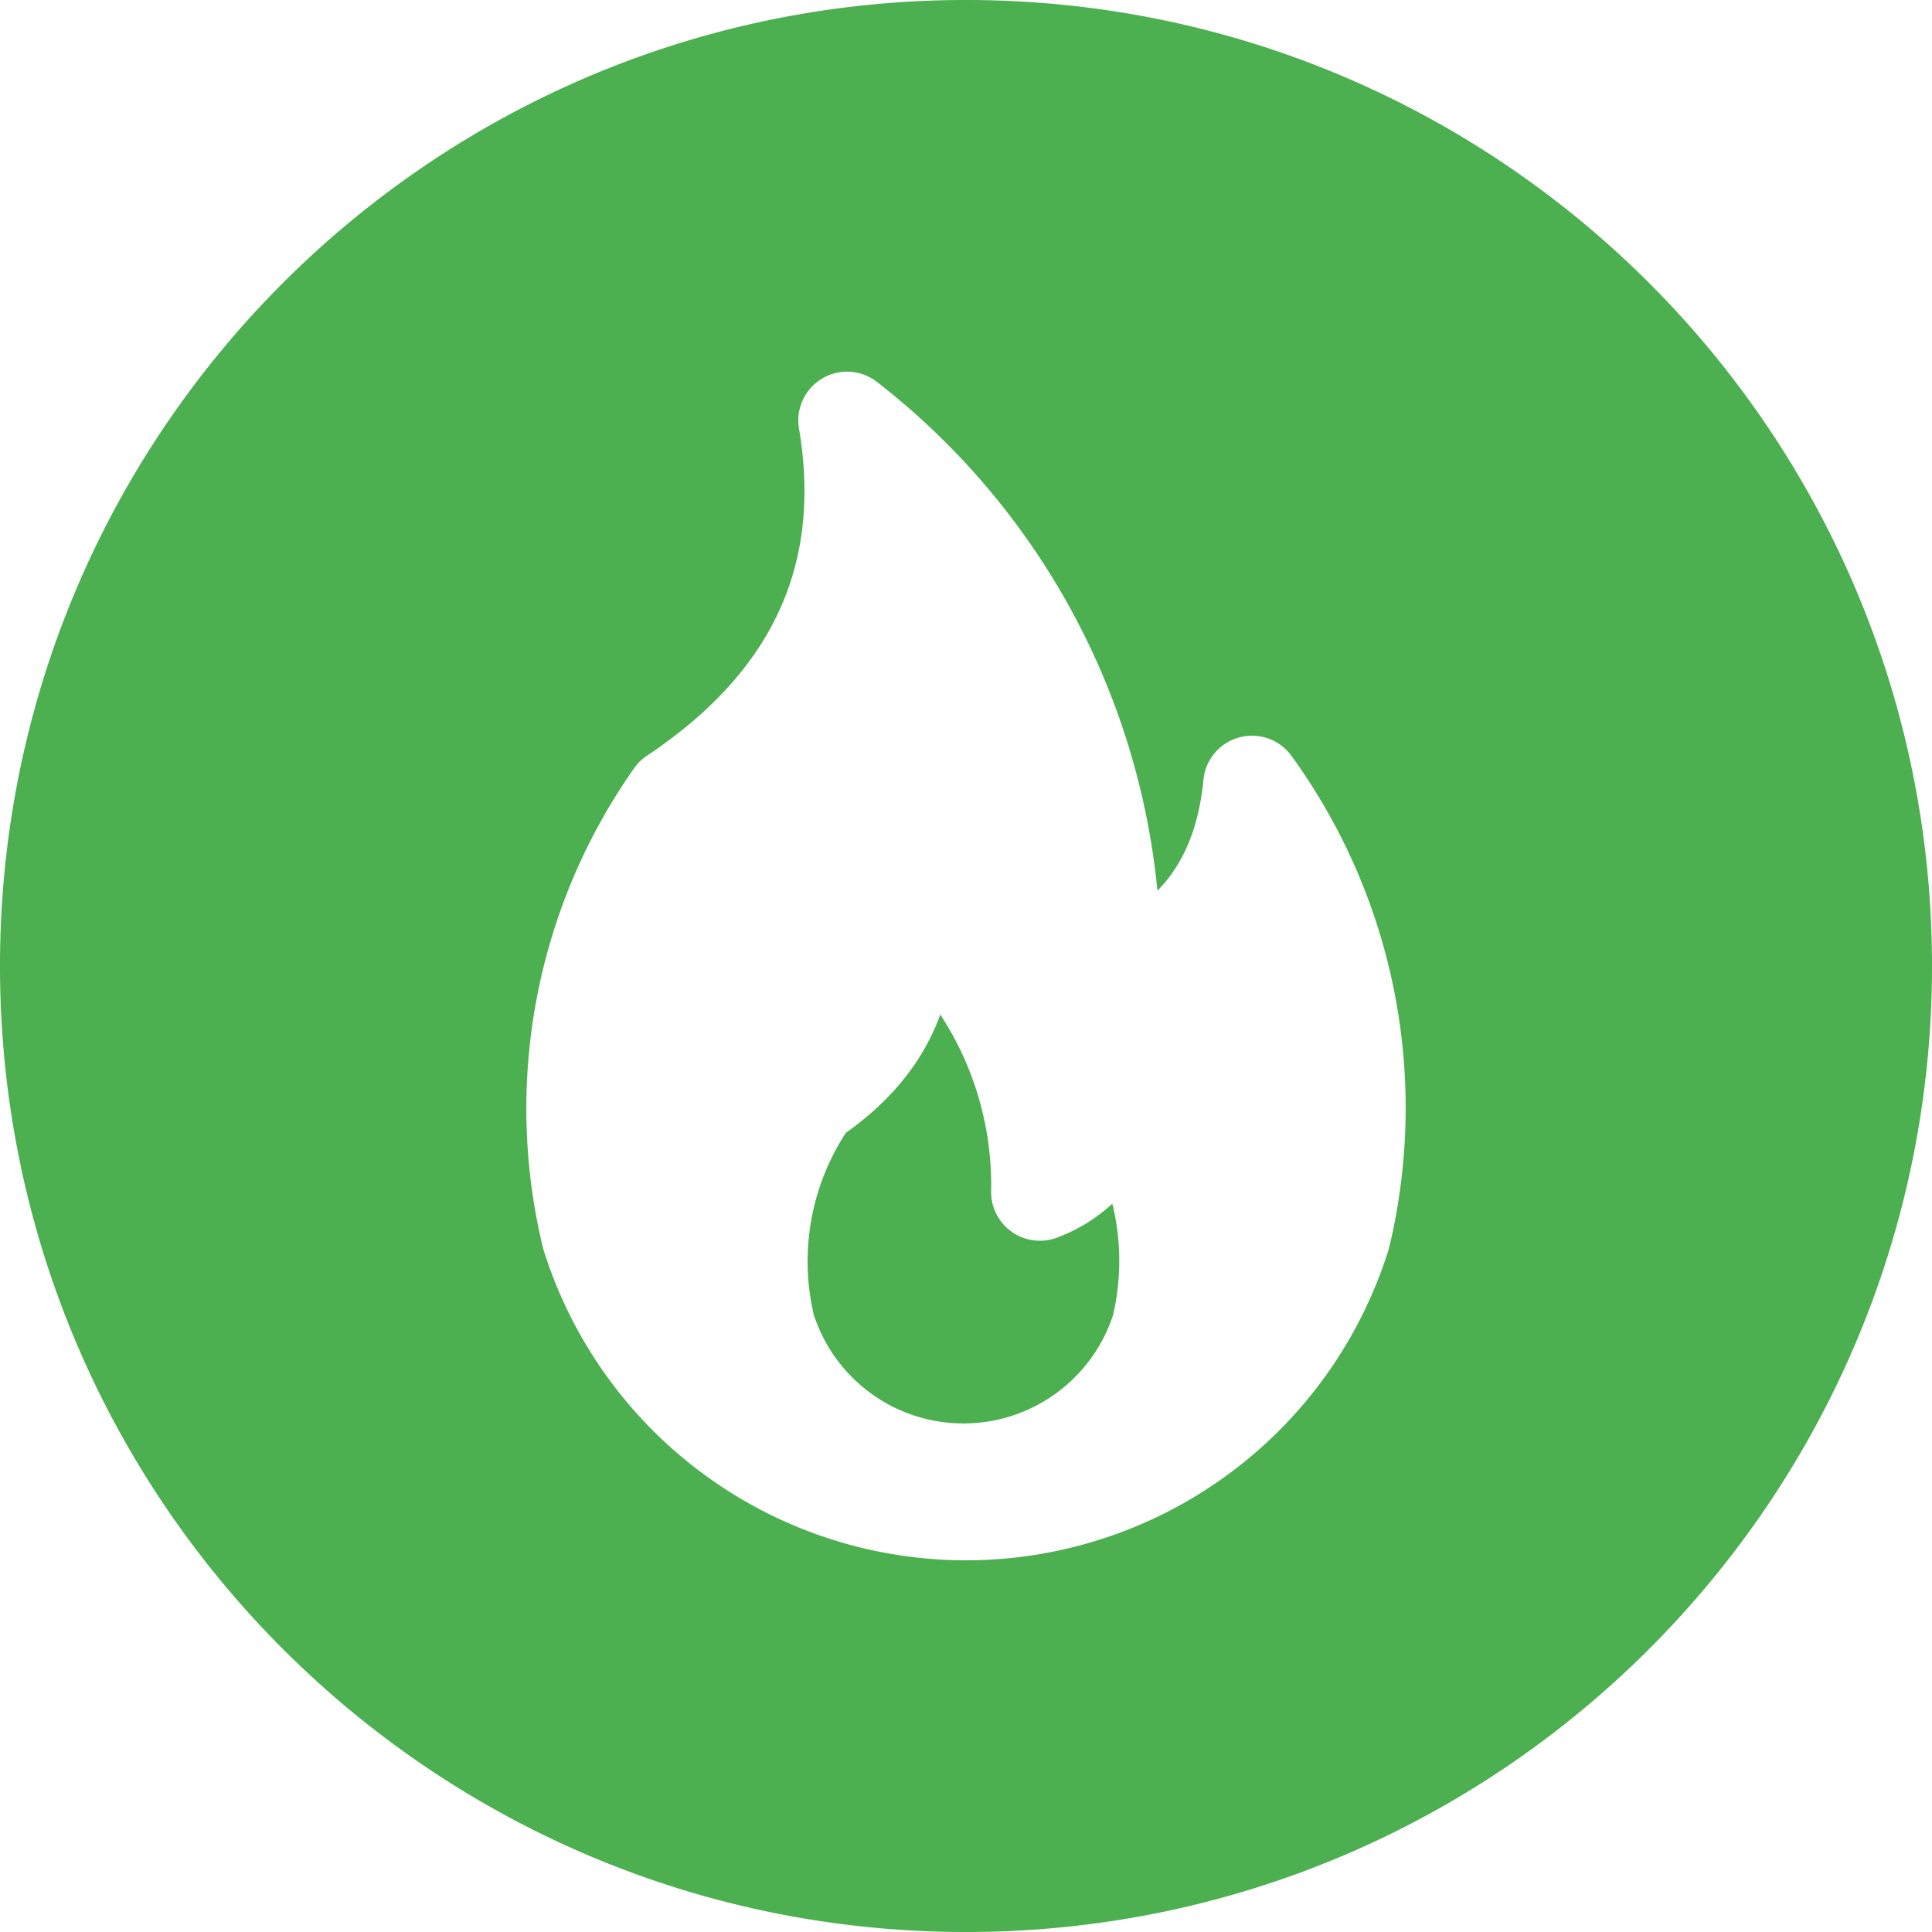 <svg id="Layer_1" height="512" viewBox="0 0 512 512" width="512" xmlns="http://www.w3.org/2000/svg" data-name="Layer 1"><path d="m256 0c141.385 0 256 114.615 256 256s-114.615 256-256 256-256-114.615-256-256 114.615-256 256-256zm12.161 326.468a12.915 12.915 0 0 1 -5.5-10.841 82.414 82.414 0 0 0 -13.484-46.768c-4.326 12.065-12.725 22.637-25.023 31.362a62.3 62.3 0 0 0 -8.494 48.2 41.716 41.716 0 0 0 79.329.02 63.5 63.5 0 0 0 -.21-29.453 44.3 44.3 0 0 1 -14.549 8.947 12.9 12.9 0 0 1 -12.069-1.471zm-96.712-126.2a13.089 13.089 0 0 0 -3.394 3.313 156.694 156.694 0 0 0 -24.21 126.908q.1.426.234.843a117.32 117.32 0 0 0 223.858 0c.093-.289.172-.584.247-.879a158.916 158.916 0 0 0 -25.939-130.153 12.924 12.924 0 0 0 -23.318 6.329c-1.23 12.615-5.185 22.27-12.194 29.431a194.4 194.4 0 0 0 -74.333-134.852 12.923 12.923 0 0 0 -20.66 12.361c6.116 36.169-7.065 64.531-40.291 86.701z" fill="#4caf50" fill-rule="evenodd"/></svg>